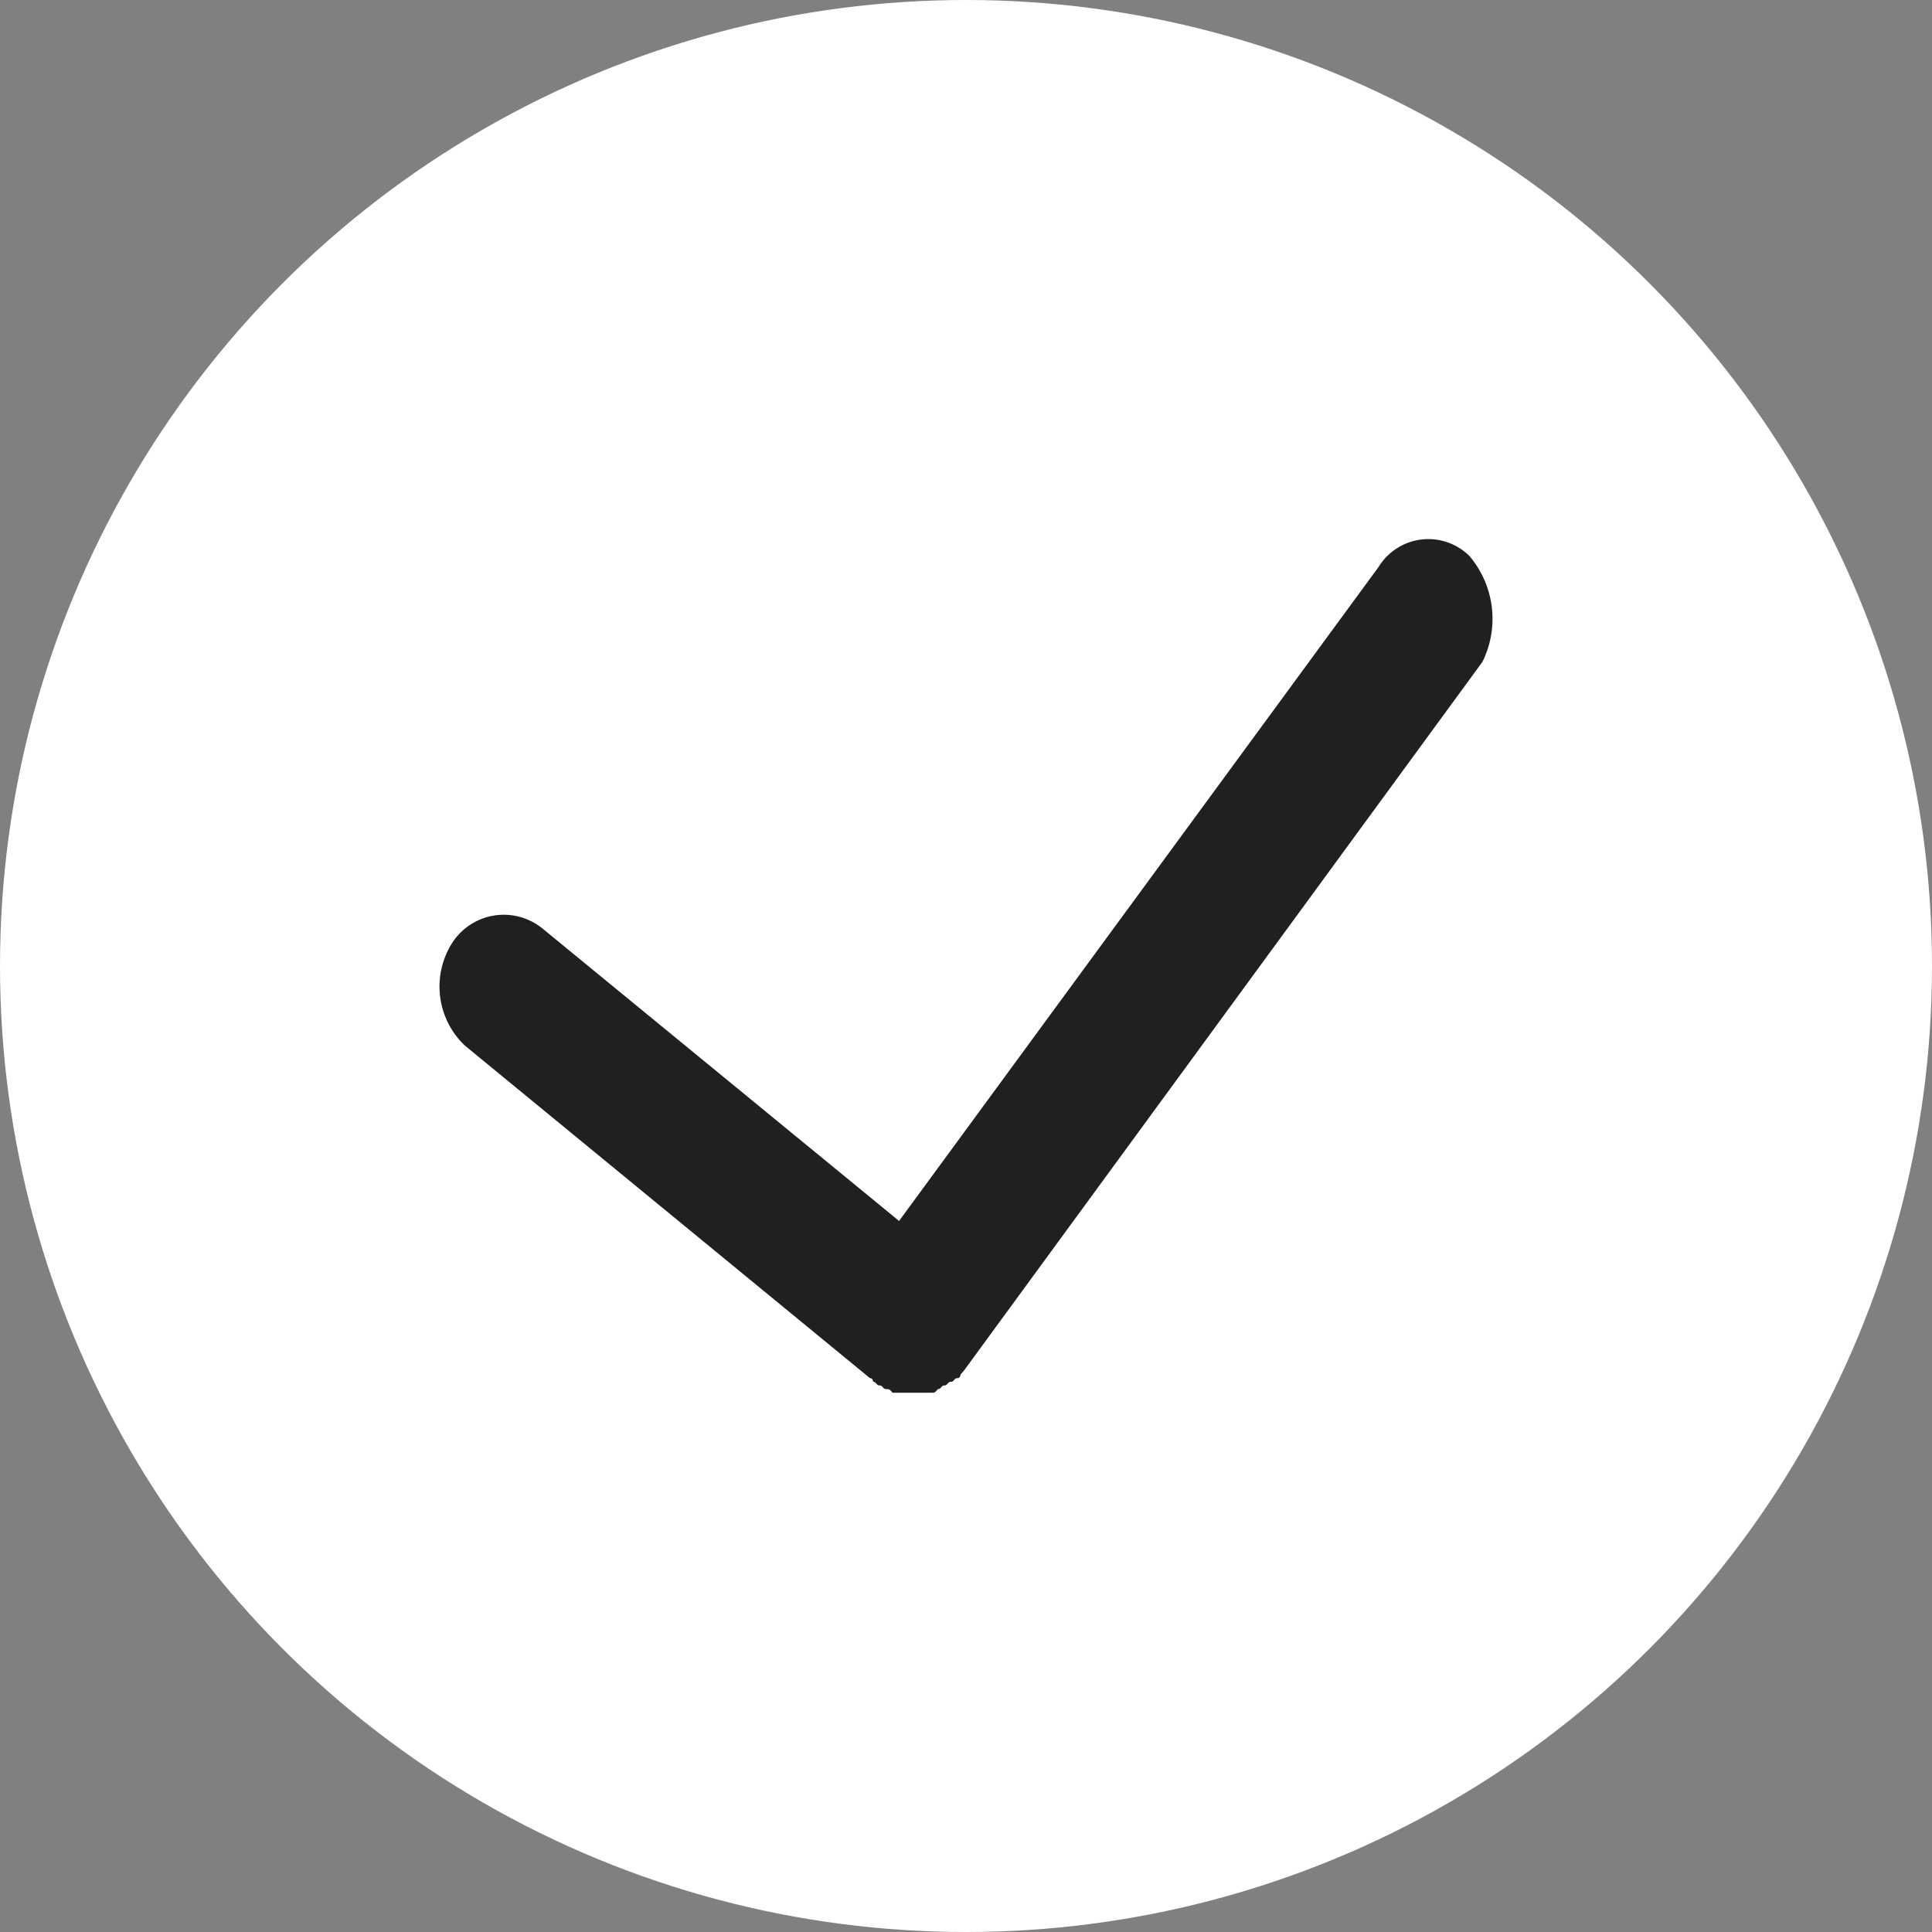 <svg xmlns="http://www.w3.org/2000/svg" width="28" height="28" viewBox="0 0 28 28">
  <rect x="0" y="0" width="28" height="28" fill="#808080" stroke="none"/>
  <g id="Group_1084" data-name="Group 1084" transform="translate(-730 -2866)">
    <circle id="Ellipse_92" data-name="Ellipse 92" cx="14" cy="14" r="14" transform="translate(730 2866)" fill="#fff"/>
    <path id="currenctly-right-arrow-direction-left-down-svgrepo-com" d="M33.711,41.846a.846.846,0,0,0-1.315.159l-6.95,9.479-5.165-4.236a.889.889,0,0,0-1.315.212,1.179,1.179,0,0,0,.188,1.483l5.87,4.819a.043.043,0,0,1,.033.015.056.056,0,0,1,.013.038c.047,0,.047.053.094.053s.047.053.094.053.047,0,.094.053h.563c.047,0,.047,0,.094-.053.047,0,.047-.053.094-.053s.047-.053.094-.053.047-.053.094-.053a.043.043,0,0,0,.033-.015.056.056,0,0,0,.013-.038l.047-.053L33.9,43.382A1.405,1.405,0,0,0,33.711,41.846Z" transform="translate(717.584 2832.211)" fill="#202020"/>
  </g>
</svg>
